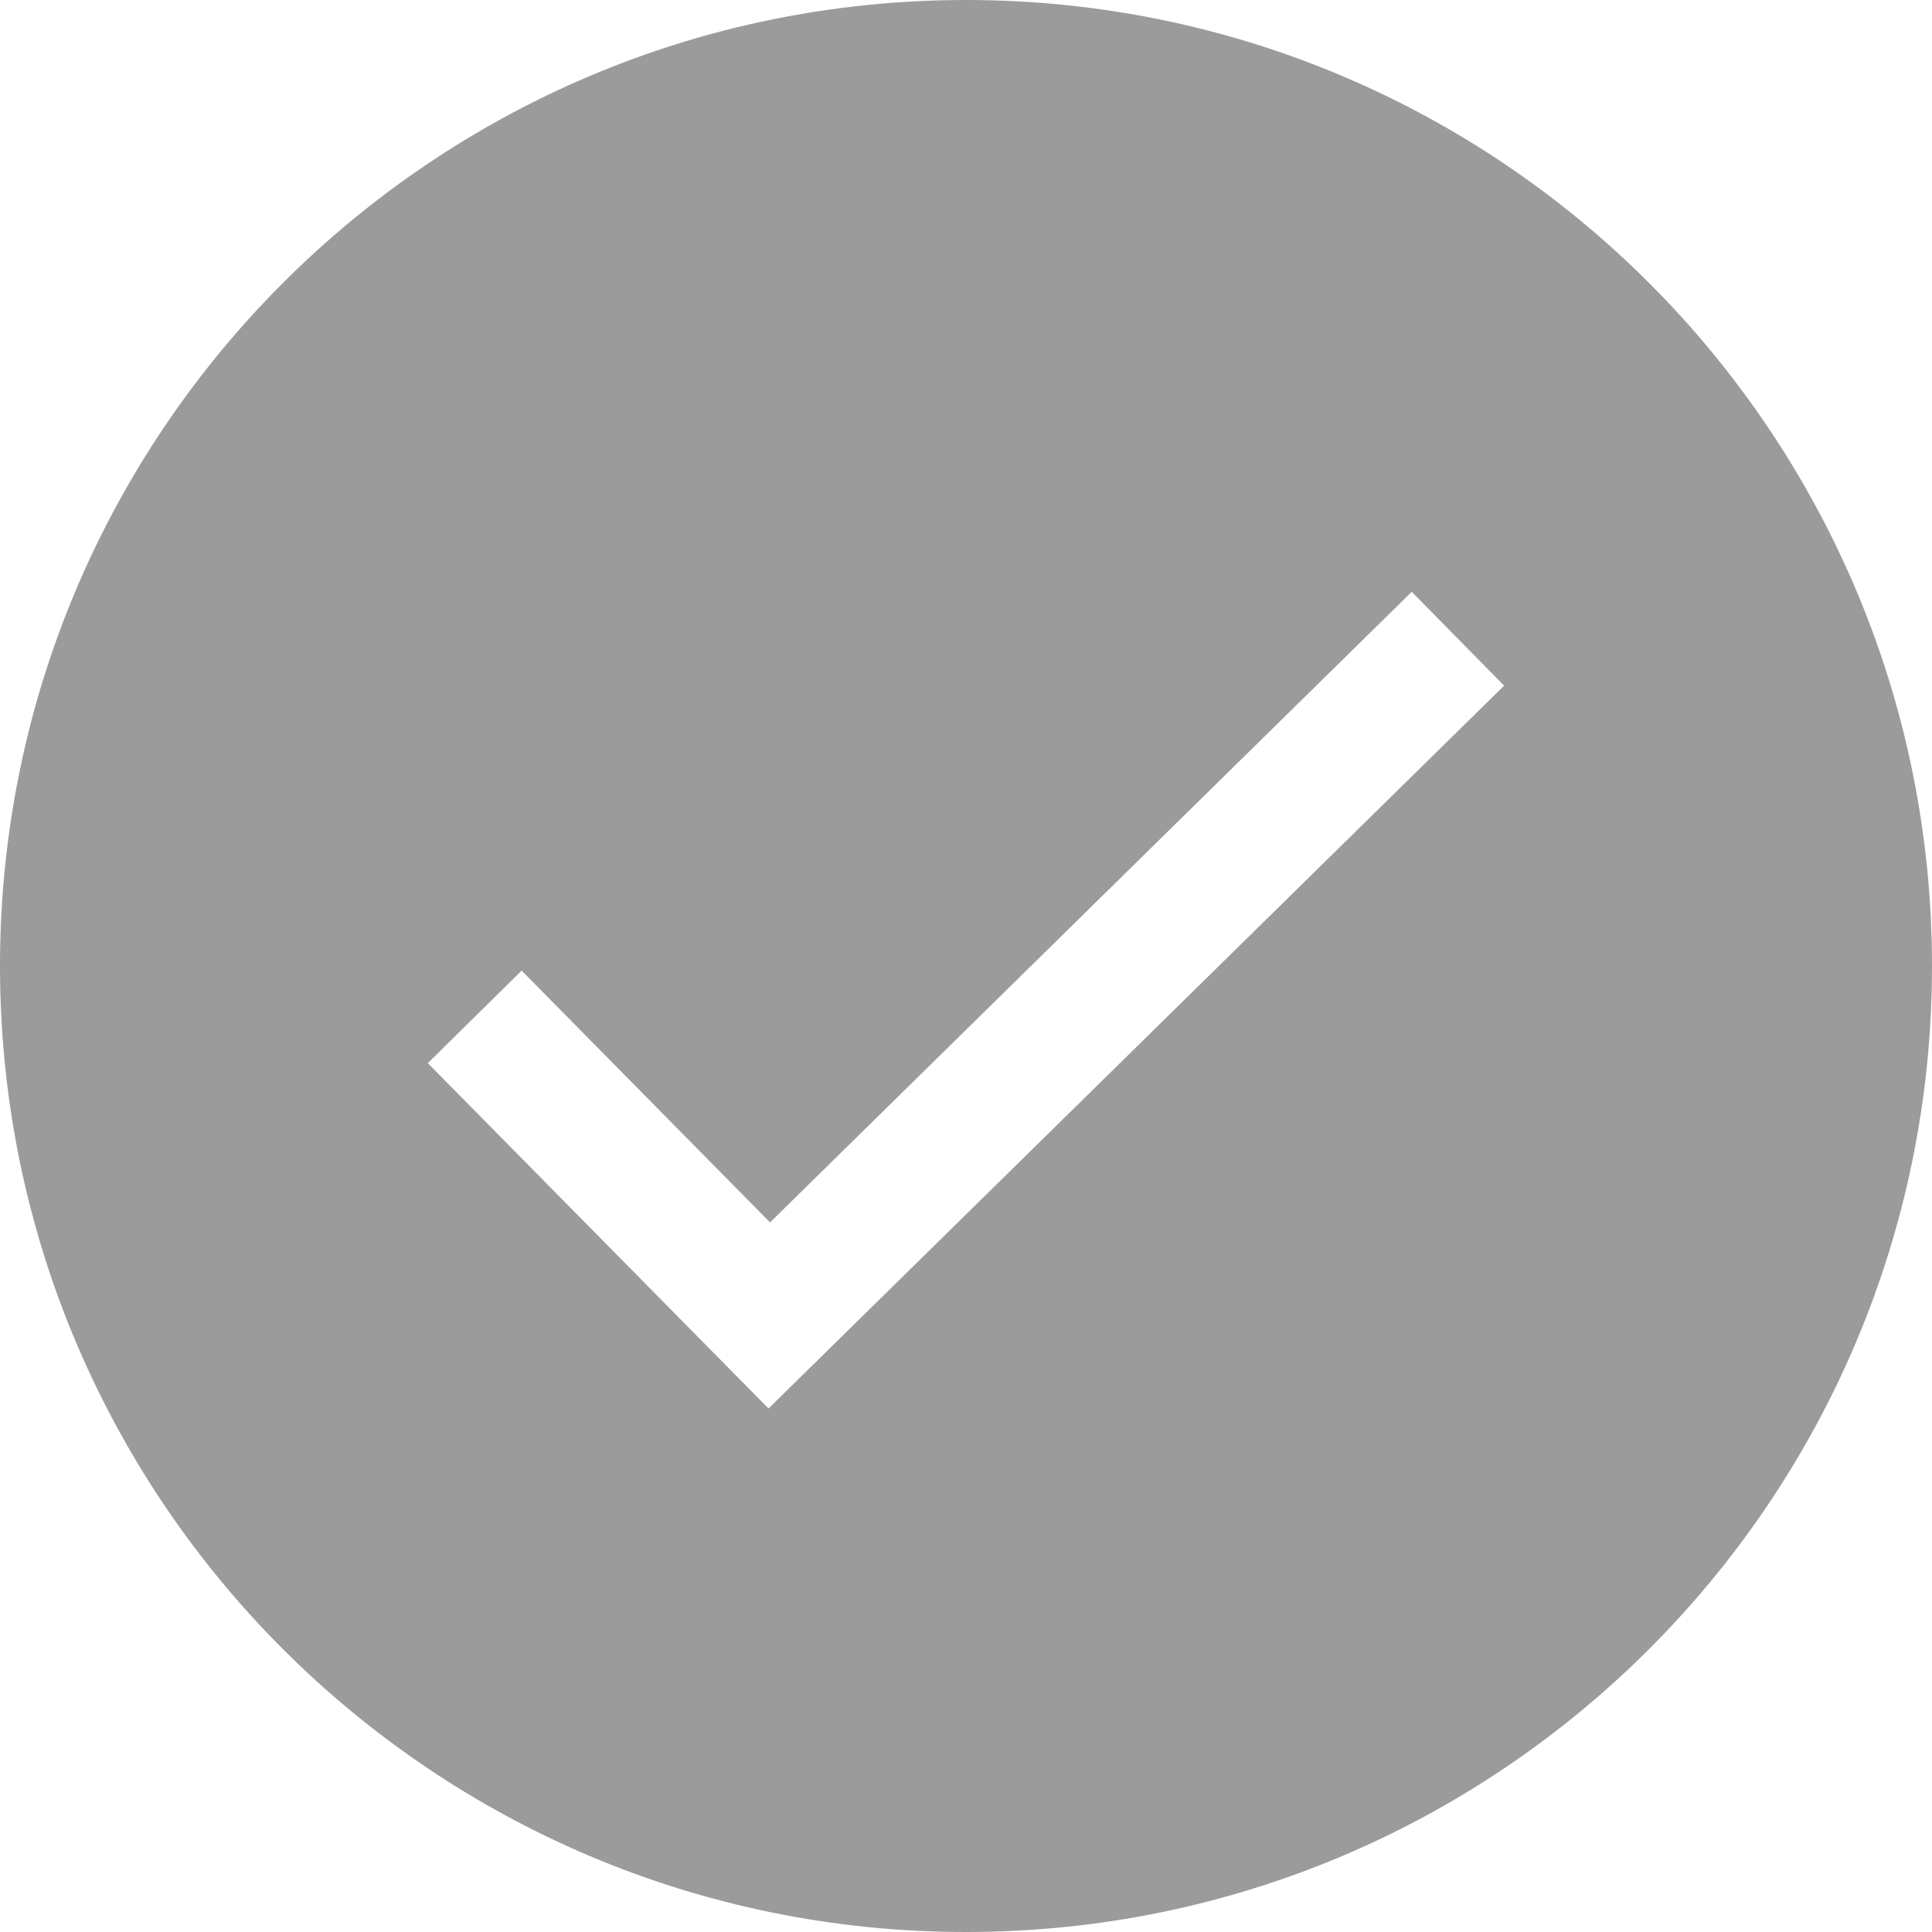 <?xml version="1.0" encoding="UTF-8"?>
<svg width="28px" height="28px" viewBox="0 0 28 28" version="1.1" xmlns="http://www.w3.org/2000/svg" xmlns:xlink="http://www.w3.org/1999/xlink">
    <!-- Generator: Sketch 52.2 (67145) - http://www.bohemiancoding.com/sketch -->
    <title>Grafik: Haken</title>
    <desc>Created with Sketch.</desc>
    <g id="Layouts-Desktop" stroke="none" stroke-width="1" fill="none" fill-rule="evenodd">
        <g id="Desktop-HD-–-Home-2" transform="translate(-830, -3696)" fill="#9B9B9B">
            <path d="M844,3696 C851.733,3696 858,3702.269 858,3710 C858,3717.733 851.733,3724 844,3724 C836.267,3724 830,3717.733 830,3710 C830,3702.269 836.267,3696 844,3696 Z M841.138,3716.413 L851.799,3705.937 L850.46,3704.577 L841.16,3713.716 L837.56,3710.067 L836.2,3711.408 L841.138,3716.413 Z" id="Grafik:-Haken"></path>
        </g>
    </g>
</svg>